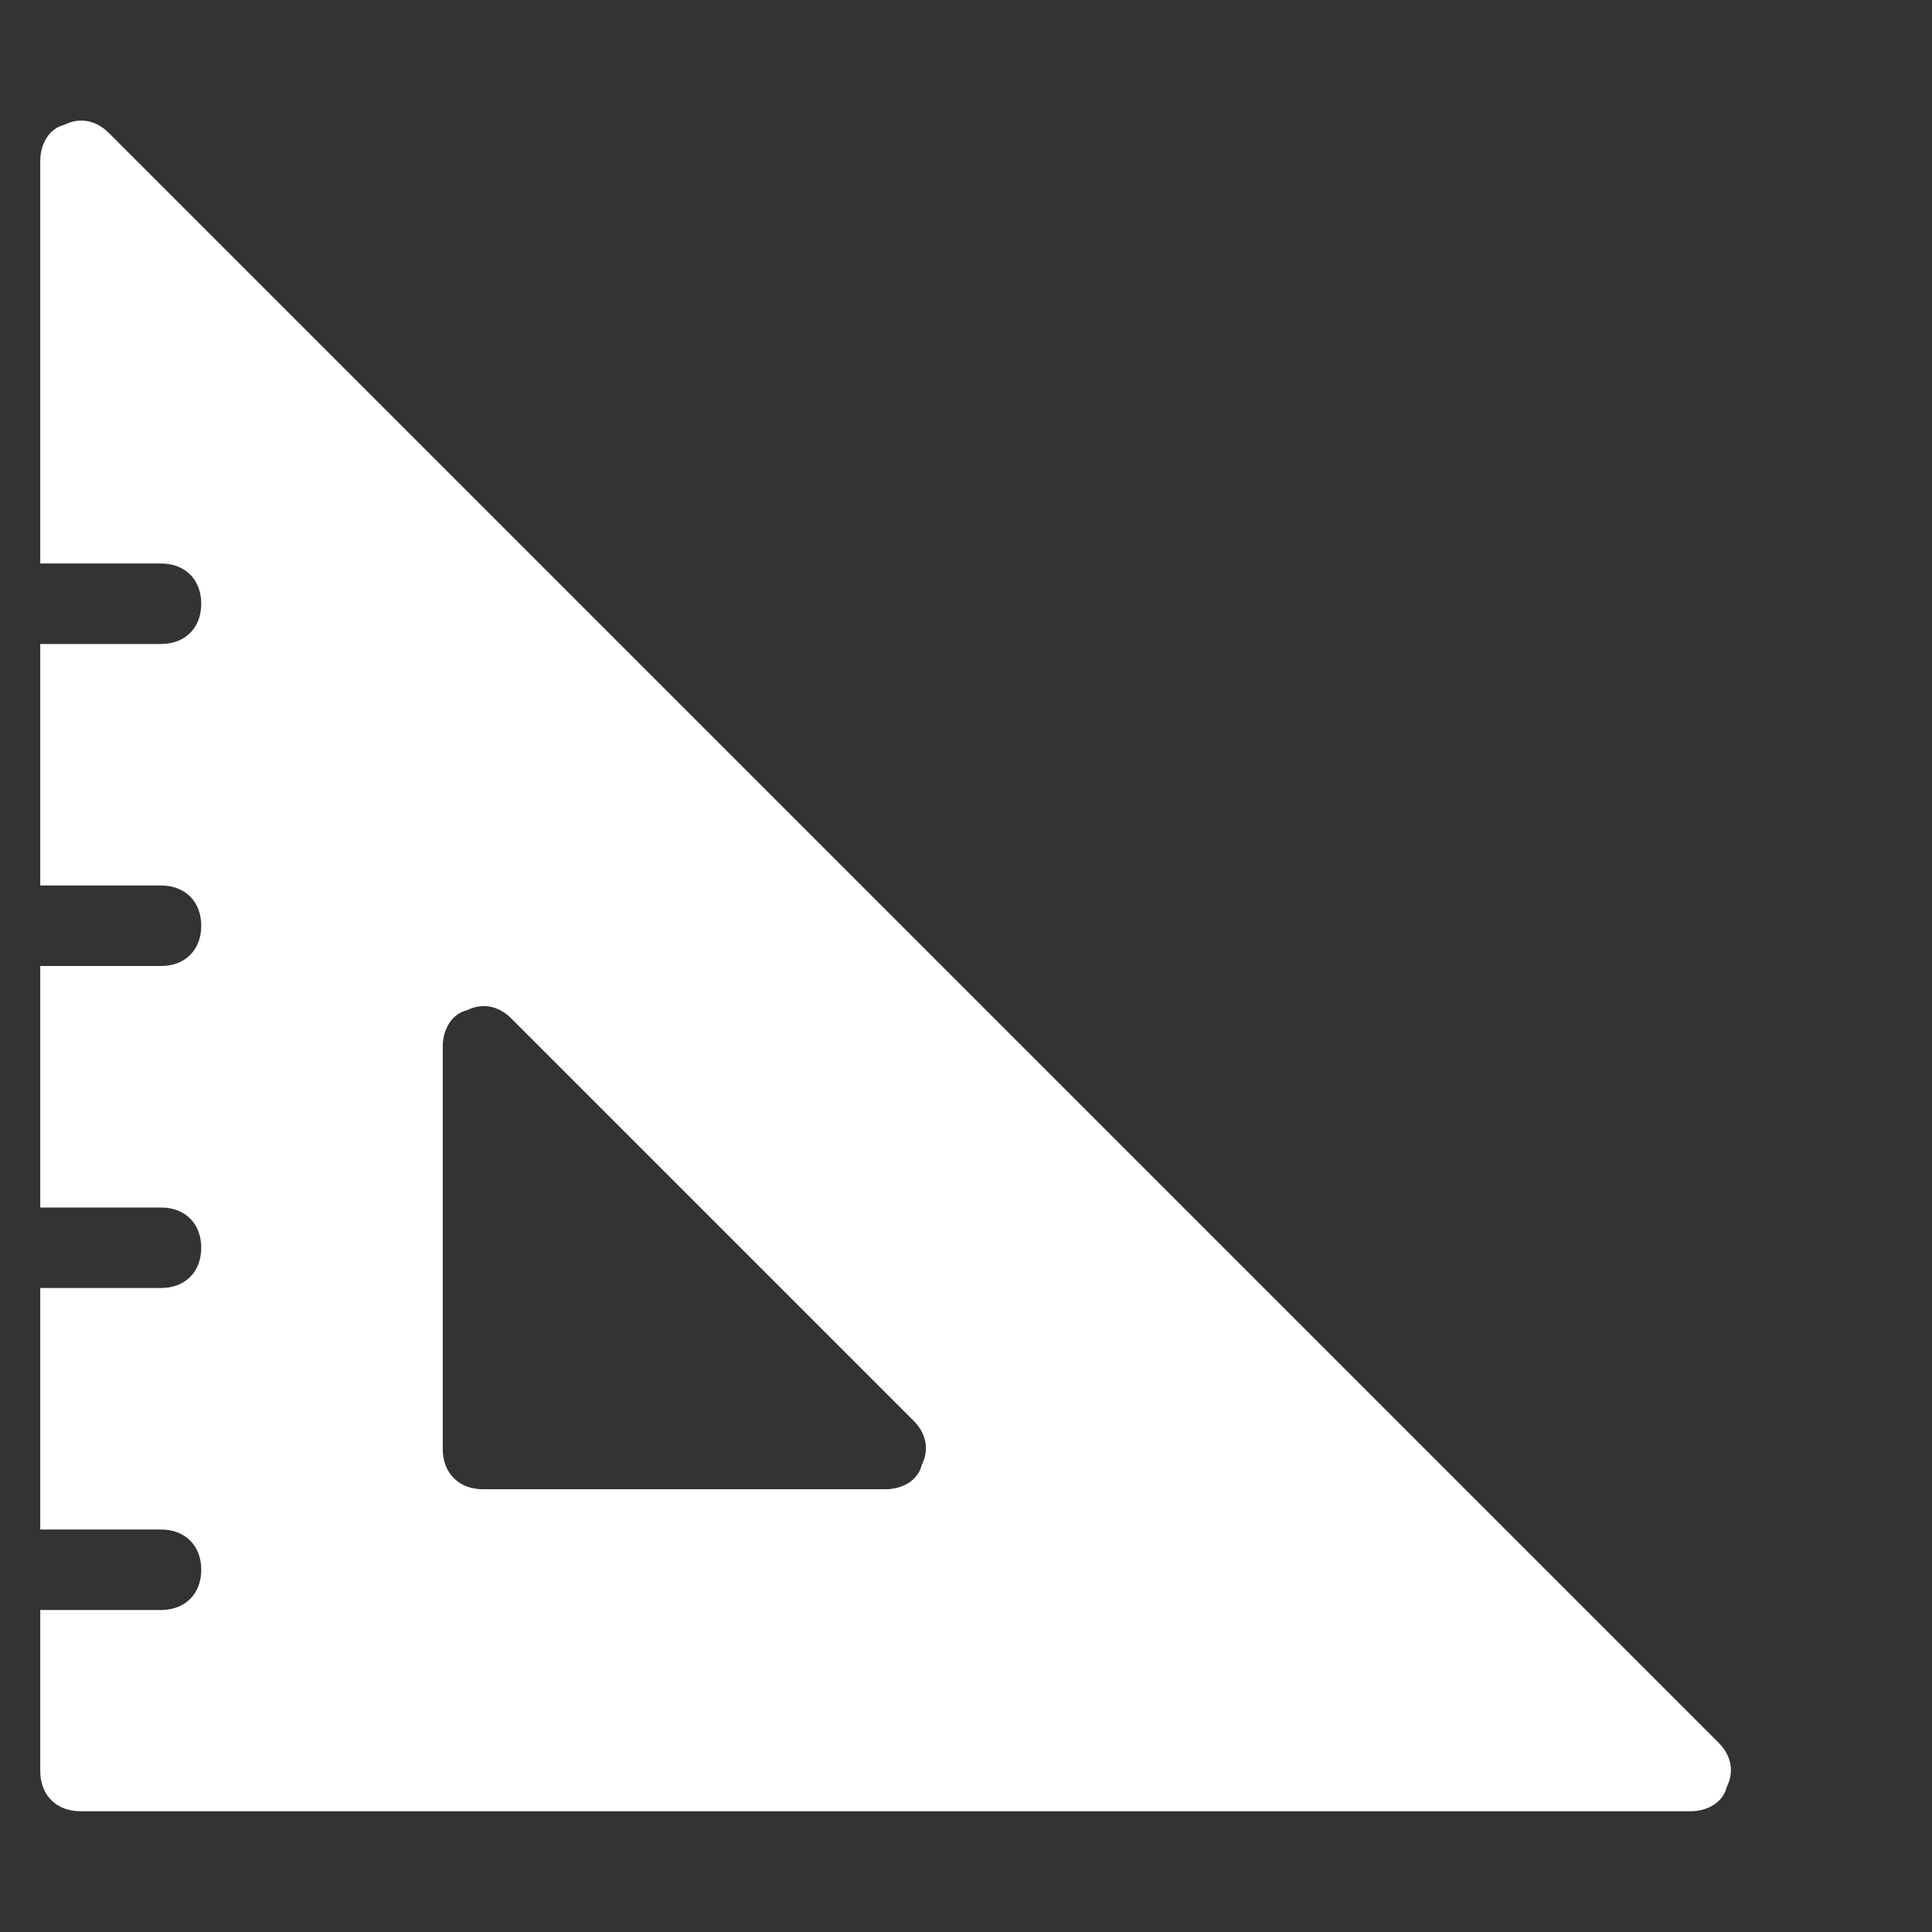 <svg xmlns="http://www.w3.org/2000/svg" width="48" height="48" viewBox="0 0 48 48"><rect x="0" y="0" width="48" height="48" fill="#333333" stroke="none"/><g class="nc-icon-wrapper" fill="#f9dc58"><path fill="#ffffff" d="M42.7,43.3l-40-40C2.4,3,2,2.9,1.6,3.1C1.2,3.2,1,3.6,1,4v10h3c0.6,0,1,0.4,1,1s-0.4,1-1,1H1v6h3 c0.6,0,1,0.4,1,1s-0.4,1-1,1H1v6h3c0.6,0,1,0.4,1,1s-0.4,1-1,1H1v6h3c0.6,0,1,0.4,1,1s-0.4,1-1,1H1v4c0,0.6,0.4,1,1,1h40 c0.4,0,0.8-0.2,0.9-0.6C43.1,44,43,43.6,42.7,43.3z M22.9,36.4C22.8,36.8,22.4,37,22,37H12c-0.6,0-1-0.4-1-1V26 c0-0.4,0.2-0.8,0.6-0.9c0.4-0.2,0.8-0.1,1.1,0.2l10,10C23,35.6,23.1,36,22.9,36.4z"></path></g></svg>